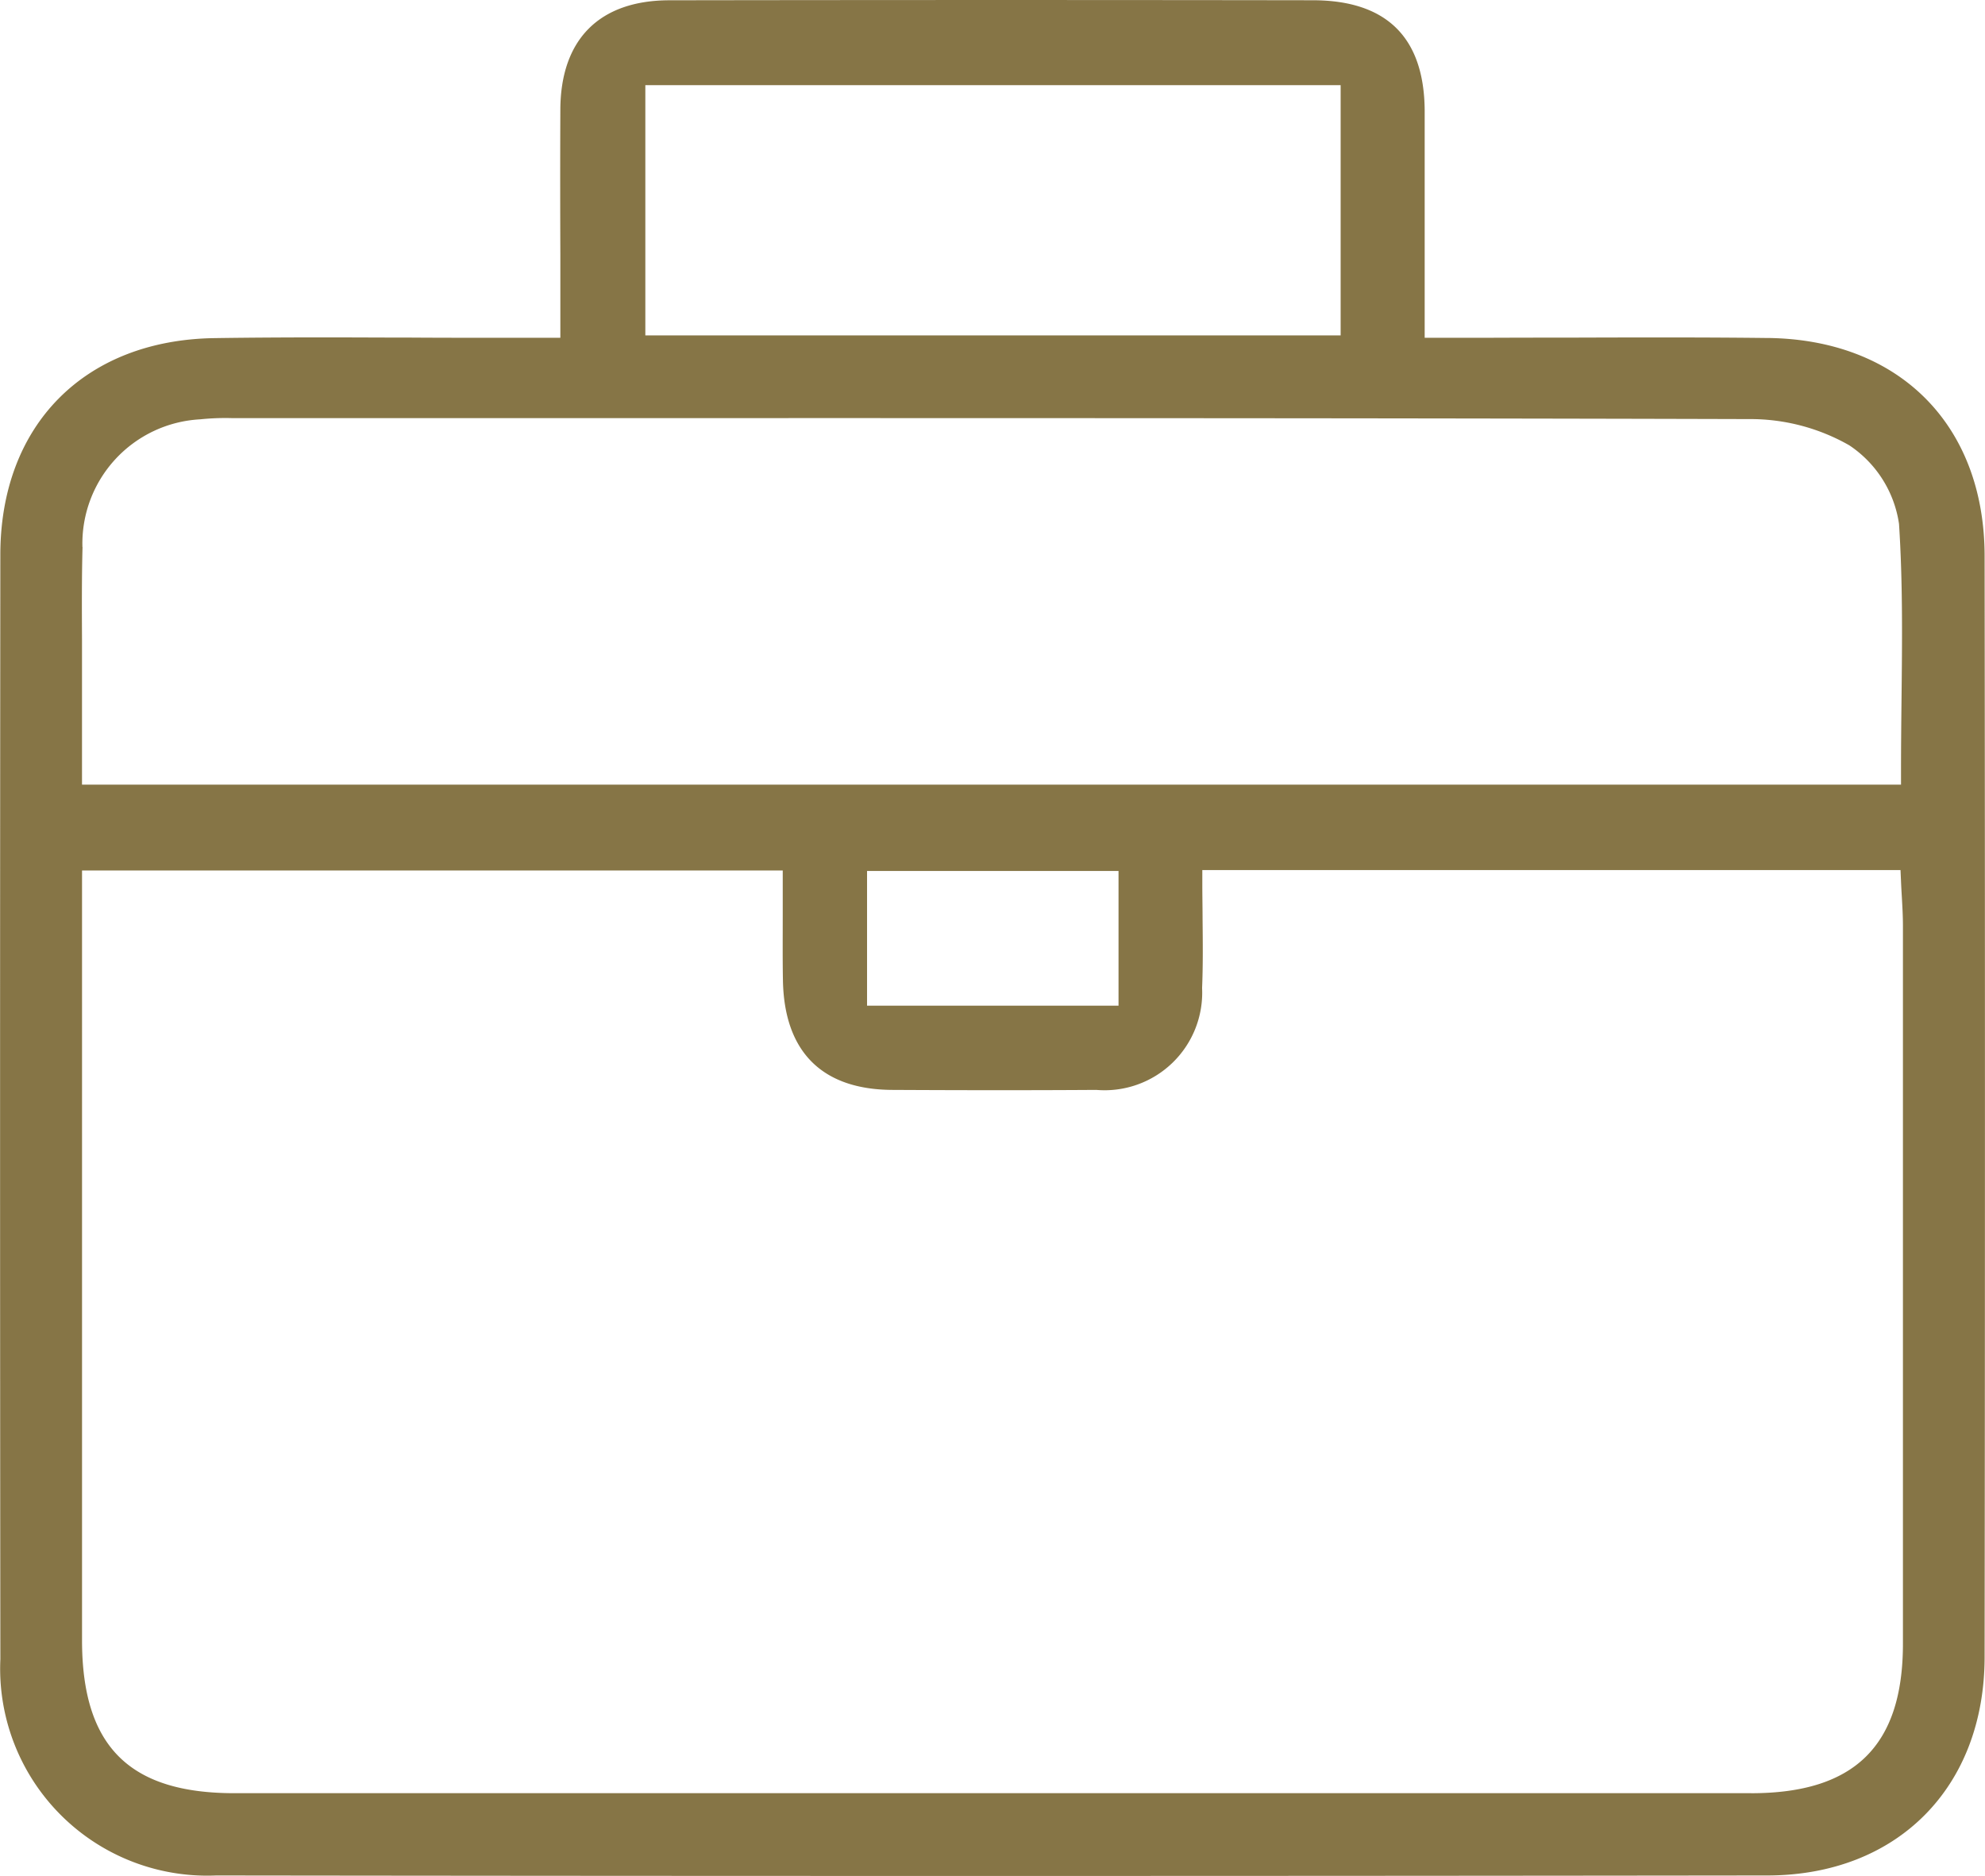 <?xml version="1.0" encoding="UTF-8"?>
<svg xmlns="http://www.w3.org/2000/svg" xmlns:xlink="http://www.w3.org/1999/xlink" id="Groupe_116" data-name="Groupe 116" width="71.309" height="67.399" viewBox="0 0 71.309 67.399">
  <defs>
    <clipPath id="clip-path">
      <rect id="Rectangle_170" data-name="Rectangle 170" width="71.309" height="67.399" fill="#867546"></rect>
    </clipPath>
  </defs>
  <g id="Groupe_115" data-name="Groupe 115" clip-path="url(#clip-path)">
    <path id="Tracé_85" data-name="Tracé 85" d="M63.517,12.144c-2.352-.028-4.746-.021-7.061-.014q-1.564,0-3.127.006H51.18l0-2.977c0-1.765,0-3.473,0-5.18C51.166,1.348,49.815.012,47.163.009Q35.609-.008,24.056.01c-2.519,0-3.914,1.4-3.926,3.921-.008,1.714-.007,3.429,0,5.212l0,2.993H17.892c-1.051,0-2.09,0-3.136-.007-1.005,0-2.026-.007-3.051-.007-1.332,0-2.673.006-4,.026C3.037,12.216.017,15.27.012,19.926,0,33.65,0,47,.013,59.611a7.439,7.439,0,0,0,7.752,7.771c17.878.023,36.107.024,55.73,0,4.661-.005,7.8-3.164,7.8-7.86.016-13.3.016-26.608,0-39.549-.006-4.7-3.06-7.772-7.781-7.83M23.183,3.059H48.161v8.991H23.183ZM2.961,19.653a4.471,4.471,0,0,1,4.226-4.587,8.7,8.7,0,0,1,1.141-.044l9.141,0c14.867,0,30.241-.007,45.364.035a7.17,7.17,0,0,1,3.6.942,4.1,4.1,0,0,1,1.787,2.822c.136,2.094.114,4.153.09,6.332-.009.823-.018,1.654-.018,2.493v.545H2.946V24.423c0-.48,0-.959,0-1.439-.005-1.091-.011-2.219.019-3.331M40.182,36.131H31.148V31.293h9.034ZM62.909,64.426H8.418c-3.782,0-5.469-1.693-5.471-5.489q0-9.112,0-18.224V31.276H28.119l0,1.644c0,.778-.007,1.539.007,2.3.045,2.564,1.4,3.926,3.926,3.938,2.86.015,5.189.014,7.332,0a3.506,3.506,0,0,0,3.8-3.66c.034-.812.026-1.623.017-2.481,0-.4-.009-.8-.009-1.211V31.26H68.274l.023.521c.007.15.016.3.025.452.019.335.038.671.039,1.006q0,12.908,0,25.816c0,3.664-1.735,5.372-5.452,5.372" transform="translate(0 0)" fill="#867546"></path>
  </g>
</svg>
